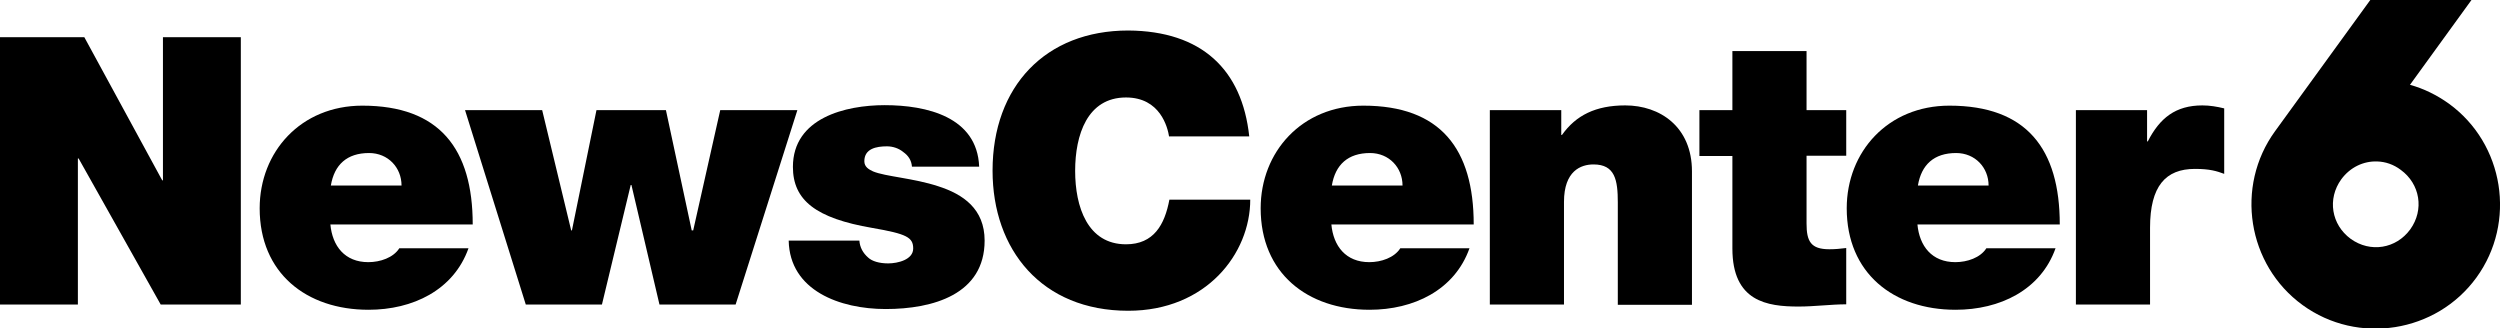 <?xml version="1.0" encoding="utf-8"?>
<!-- Generator: Adobe Illustrator 26.3.1, SVG Export Plug-In . SVG Version: 6.00 Build 0)  -->
<svg version="1.1" id="Layer_1" xmlns="http://www.w3.org/2000/svg" xmlns:xlink="http://www.w3.org/1999/xlink" x="0px" y="0px"
	 viewBox="0 0 1008 132.4" style="enable-background:new 0 0 1008 132.4;" xml:space="preserve">
<polygon points="0,15 34,15 65.4,72.7 65.7,72.7 65.7,15 97.1,15 97.1,122.8 64.8,122.8 31.7,63.9 31.4,63.9 31.4,122.8 0,122.8 "/>
<path d="M133.2,90.4c0.8,8.9,5.9,15.3,15.3,15.3c4.8,0,10.1-1.8,12.5-5.6h27.9c-6,16.9-22.5,24.8-40.3,24.8
	c-25.1,0-43.9-14.8-43.9-40.9c0-22.8,16.6-41.4,41.4-41.4c31.1,0,44.5,17.4,44.5,47.9H133.2z M161.9,74.8c0-7.2-5.4-13.1-13.1-13.1
	c-8.9,0-14,4.7-15.4,13.1H161.9z"/>
<polygon points="296.6,122.8 265.9,122.8 254.6,74.6 254.3,74.6 242.7,122.8 212,122.8 187.5,44.4 218.6,44.4 230.3,92.9 
	230.6,92.9 240.5,44.4 268.5,44.4 278.9,92.9 279.5,92.9 290.4,44.4 321.5,44.4 "/>
<path d="M367.7,67.2c-0.2-2.6-1.5-4.5-3.5-5.9c-1.8-1.5-4.2-2.3-6.6-2.3c-4.2,0-9.1,0.9-9.1,6c0,2.3,1.8,3.3,3.5,4.1
	c5,2.1,16.3,2.7,26.3,6c10,3.2,18.7,9.1,18.7,21.9c0,21.7-20.8,27.6-39.9,27.6c-18.4,0-38.7-7.4-39.1-27.6h28.5
	c0.2,2.7,1.4,5,3.6,6.9c1.5,1.4,4.4,2.3,8,2.3c3.9,0,10.1-1.5,10.1-6s-2.6-5.9-16.5-8.3c-22.8-3.9-32-11.2-32-24.6
	c0-19.8,21.3-24.9,37-24.9c16.9,0,37.3,4.7,38.1,24.8H367.7z"/>
<path d="M471.4,55.2c-0.6-3.9-3.6-15.9-17.4-15.9c-15.6,0-20.5,15.1-20.5,29.6s5,29.6,20.5,29.6c11.2,0,15.6-7.9,17.5-18h32.6
	c0,21.7-17.7,44.8-49.2,44.8c-34.9,0-54.7-24.6-54.7-56.5c0-34,21.4-56.5,54.7-56.5c29.6,0.2,45.9,15.7,48.8,42.7H471.4z"/>
<path d="M536.8,90.4c0.8,8.9,5.9,15.3,15.3,15.3c4.8,0,10.1-1.8,12.5-5.6h27.9c-6,16.9-22.5,24.8-40.3,24.8
	c-25.1,0-43.9-14.8-43.9-40.9c0-22.8,16.6-41.4,41.4-41.4c31.1,0,44.5,17.4,44.5,47.9H536.8z M565.5,74.8c0-7.2-5.4-13.1-13.1-13.1
	c-8.9,0-14,4.7-15.4,13.1H565.5z"/>
<path d="M600.7,44.4h28.8v10h0.3c5.6-7.9,13.6-11.9,25.5-11.9c14,0,26.9,8.6,26.9,26.6v53.8h-29.9V81.7c0-9.1-1.1-15.4-9.8-15.4
	c-5.1,0-11.9,2.6-11.9,15.1v41.4h-29.9V44.4z"/>
<path d="M728.4,44.4h16v18.4h-16v27.3c0,7.2,1.7,10.4,9.2,10.4c2.3,0,4.5-0.2,6.8-0.5v22.7c-6,0-12.8,0.9-19.2,0.9
	c-12.7,0-26.7-2-26.7-23.4V62.9h-13.3V44.4h13.3V20.6h29.9V44.4z"/>
<path d="M773.1,90.4c0.8,8.9,5.9,15.3,15.3,15.3c4.8,0,10.1-1.8,12.5-5.6h27.9c-6,16.9-22.5,24.8-40.3,24.8
	c-25.1,0-43.9-14.8-43.9-40.9c0-22.8,16.6-41.4,41.4-41.4c31.1,0,44.5,17.4,44.5,47.9H773.1z M801.8,74.8c0-7.2-5.4-13.1-13.1-13.1
	c-8.9,0-14,4.7-15.4,13.1H801.8z"/>
<path d="M837,44.4h28.7V57h0.3c4.8-9.4,11.2-14.5,22-14.5c3,0,5.9,0.5,8.8,1.2v26.4c-3-1.1-5.7-2-11.8-2c-11.8,0-18.1,6.9-18.1,23.7
	v31H837V44.4z"/>
<path d="M955.7,0l-38.4,52.9c-16.2,22.3-11.2,53.9,11.1,70.1c22.3,16.2,53.9,11.2,70.1-11.1c16.2-22.3,11.2-53.9-11.1-70.1
	c-4.9-3.5-10.2-6.1-15.7-7.6L996.5,0L955.7,0z M958.5,65.1c3.3,0.1,6.6,1.2,9.5,3.4c7.8,5.7,9.5,16.1,3.8,24
	c-5.7,7.8-16.1,9.5-24,3.8c-7.8-5.7-9.5-16.1-3.8-24C947.6,67.4,953,64.9,958.5,65.1z"/>
</svg>
